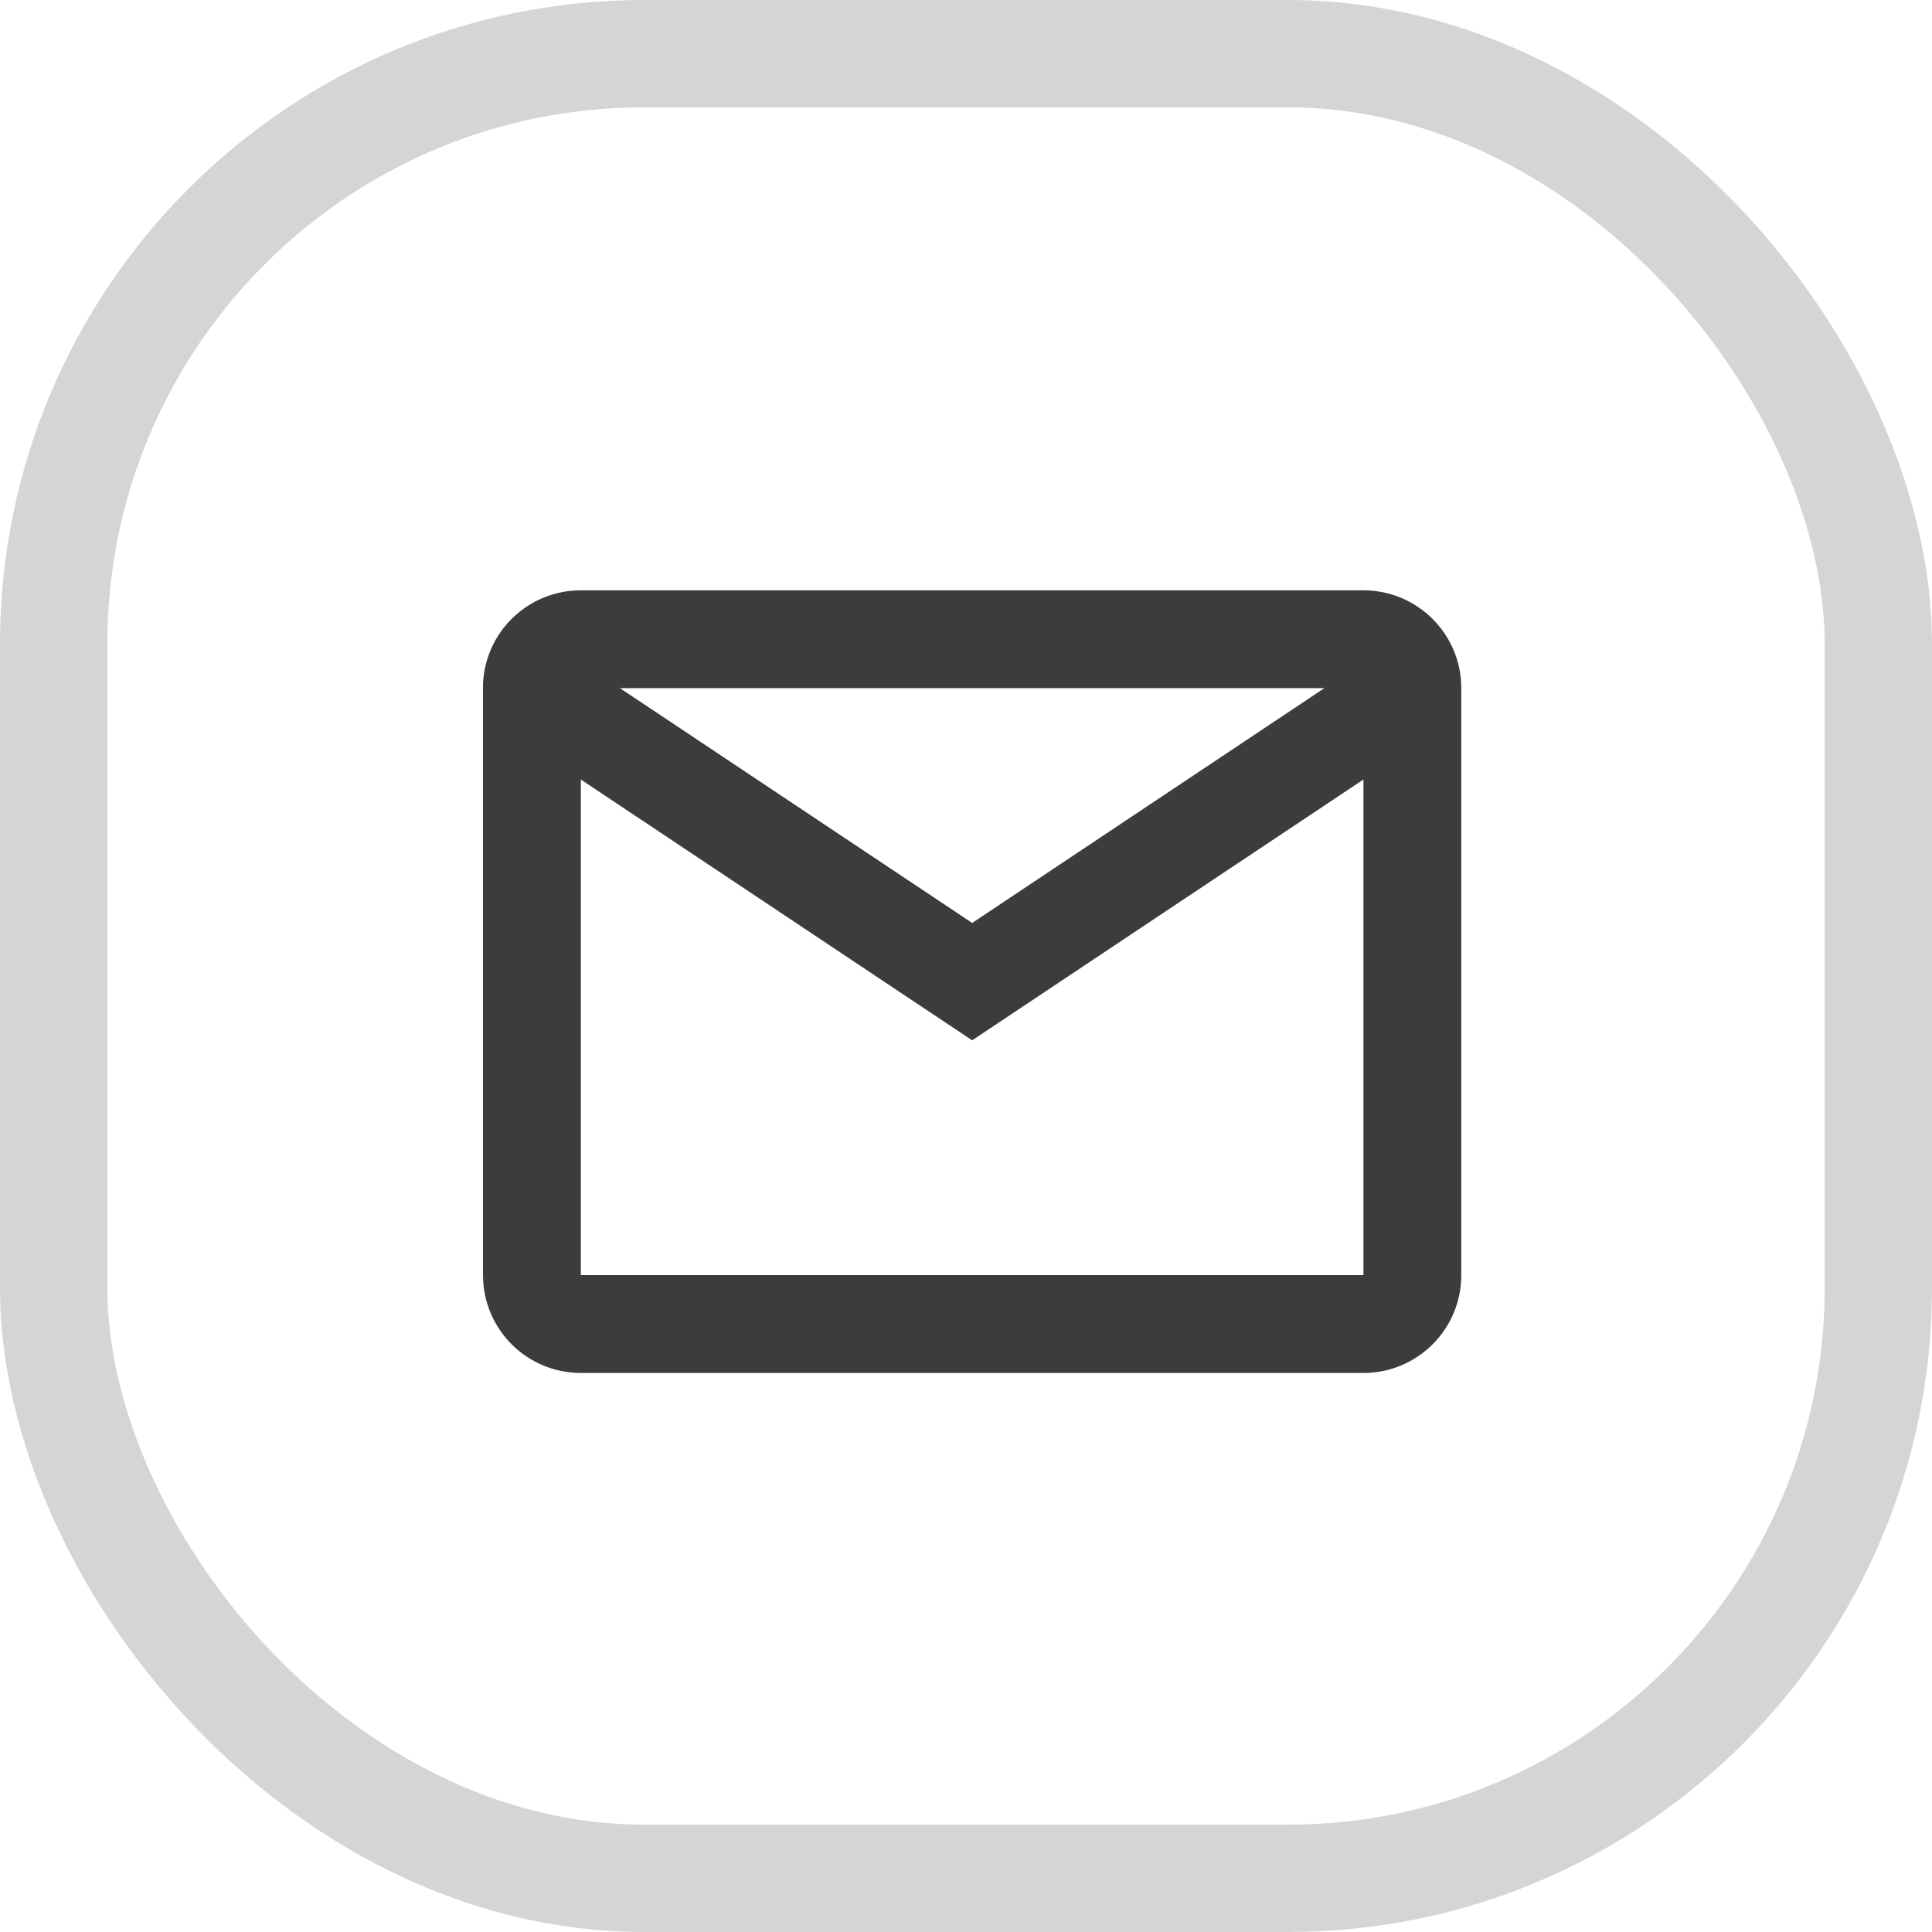 <?xml version="1.0" encoding="UTF-8"?> <svg xmlns="http://www.w3.org/2000/svg" width="36" height="36" viewBox="0 0 36 36" fill="none"> <rect x="1" y="1" width="34" height="34" rx="11" stroke="#D5D5D5" stroke-width="2"></rect> <path d="M25.406 25.583H10.823C9.816 25.583 9 24.767 9 23.76V12.744C9.042 11.768 9.846 10.999 10.823 11H25.406C26.413 11 27.229 11.816 27.229 12.823V23.76C27.229 24.767 26.413 25.583 25.406 25.583ZM10.823 14.525V23.76H25.406V14.525L18.115 19.385L10.823 14.525ZM11.552 12.823L18.115 17.198L24.677 12.823H11.552Z" fill="#3C3C3B"></path> </svg> 